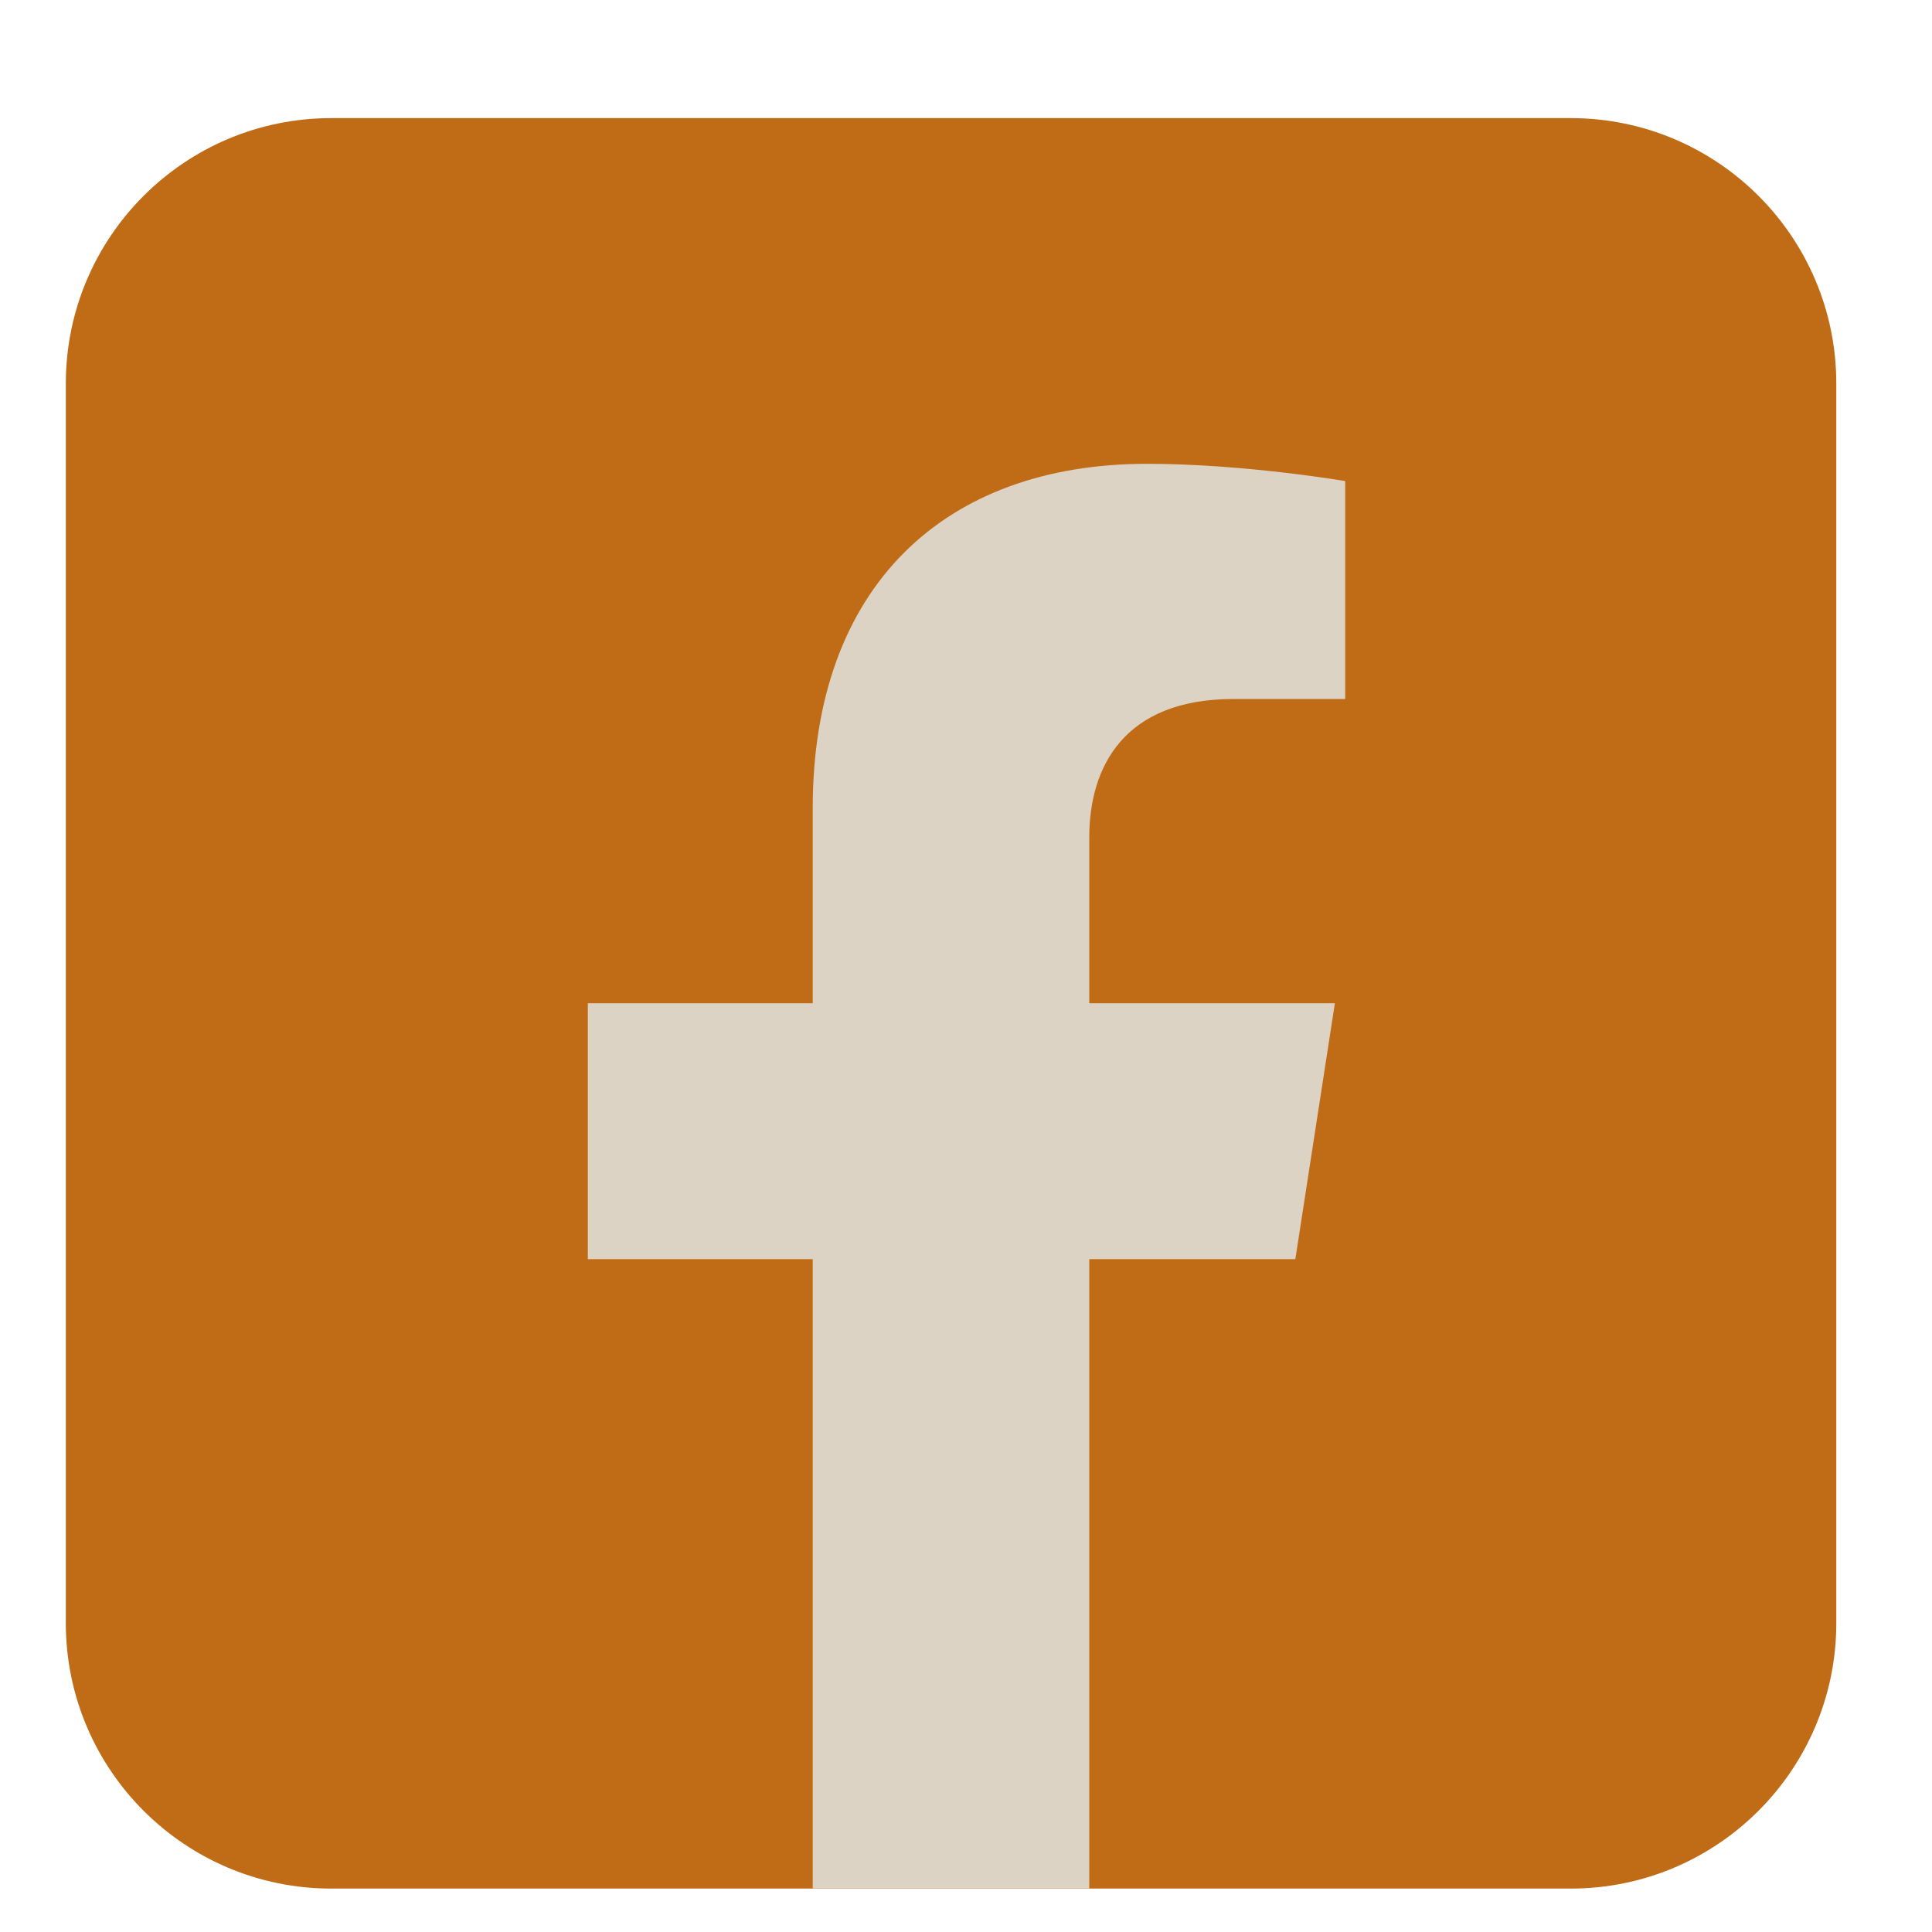 <svg width="15" height="15" viewBox="0 0 15 15" fill="none" xmlns="http://www.w3.org/2000/svg">
<path d="M12.195 0.917H2.573C1.434 0.917 0.511 1.84 0.511 2.978V12.601C0.511 13.739 1.434 14.663 2.573 14.663H12.195C13.334 14.663 14.257 13.739 14.257 12.601V2.978C14.257 1.84 13.334 0.917 12.195 0.917Z" fill="#C06C17"/>
<path d="M10.057 9.776L10.364 7.789H8.457V6.501C8.457 5.958 8.723 5.427 9.577 5.427H10.444V3.735C10.444 3.735 9.657 3.601 8.906 3.601C7.335 3.601 6.31 4.551 6.31 6.275V7.789H4.564V9.776H6.31V14.662H8.457V9.776H10.057Z" fill="#DDD3C4"/>
</svg>
